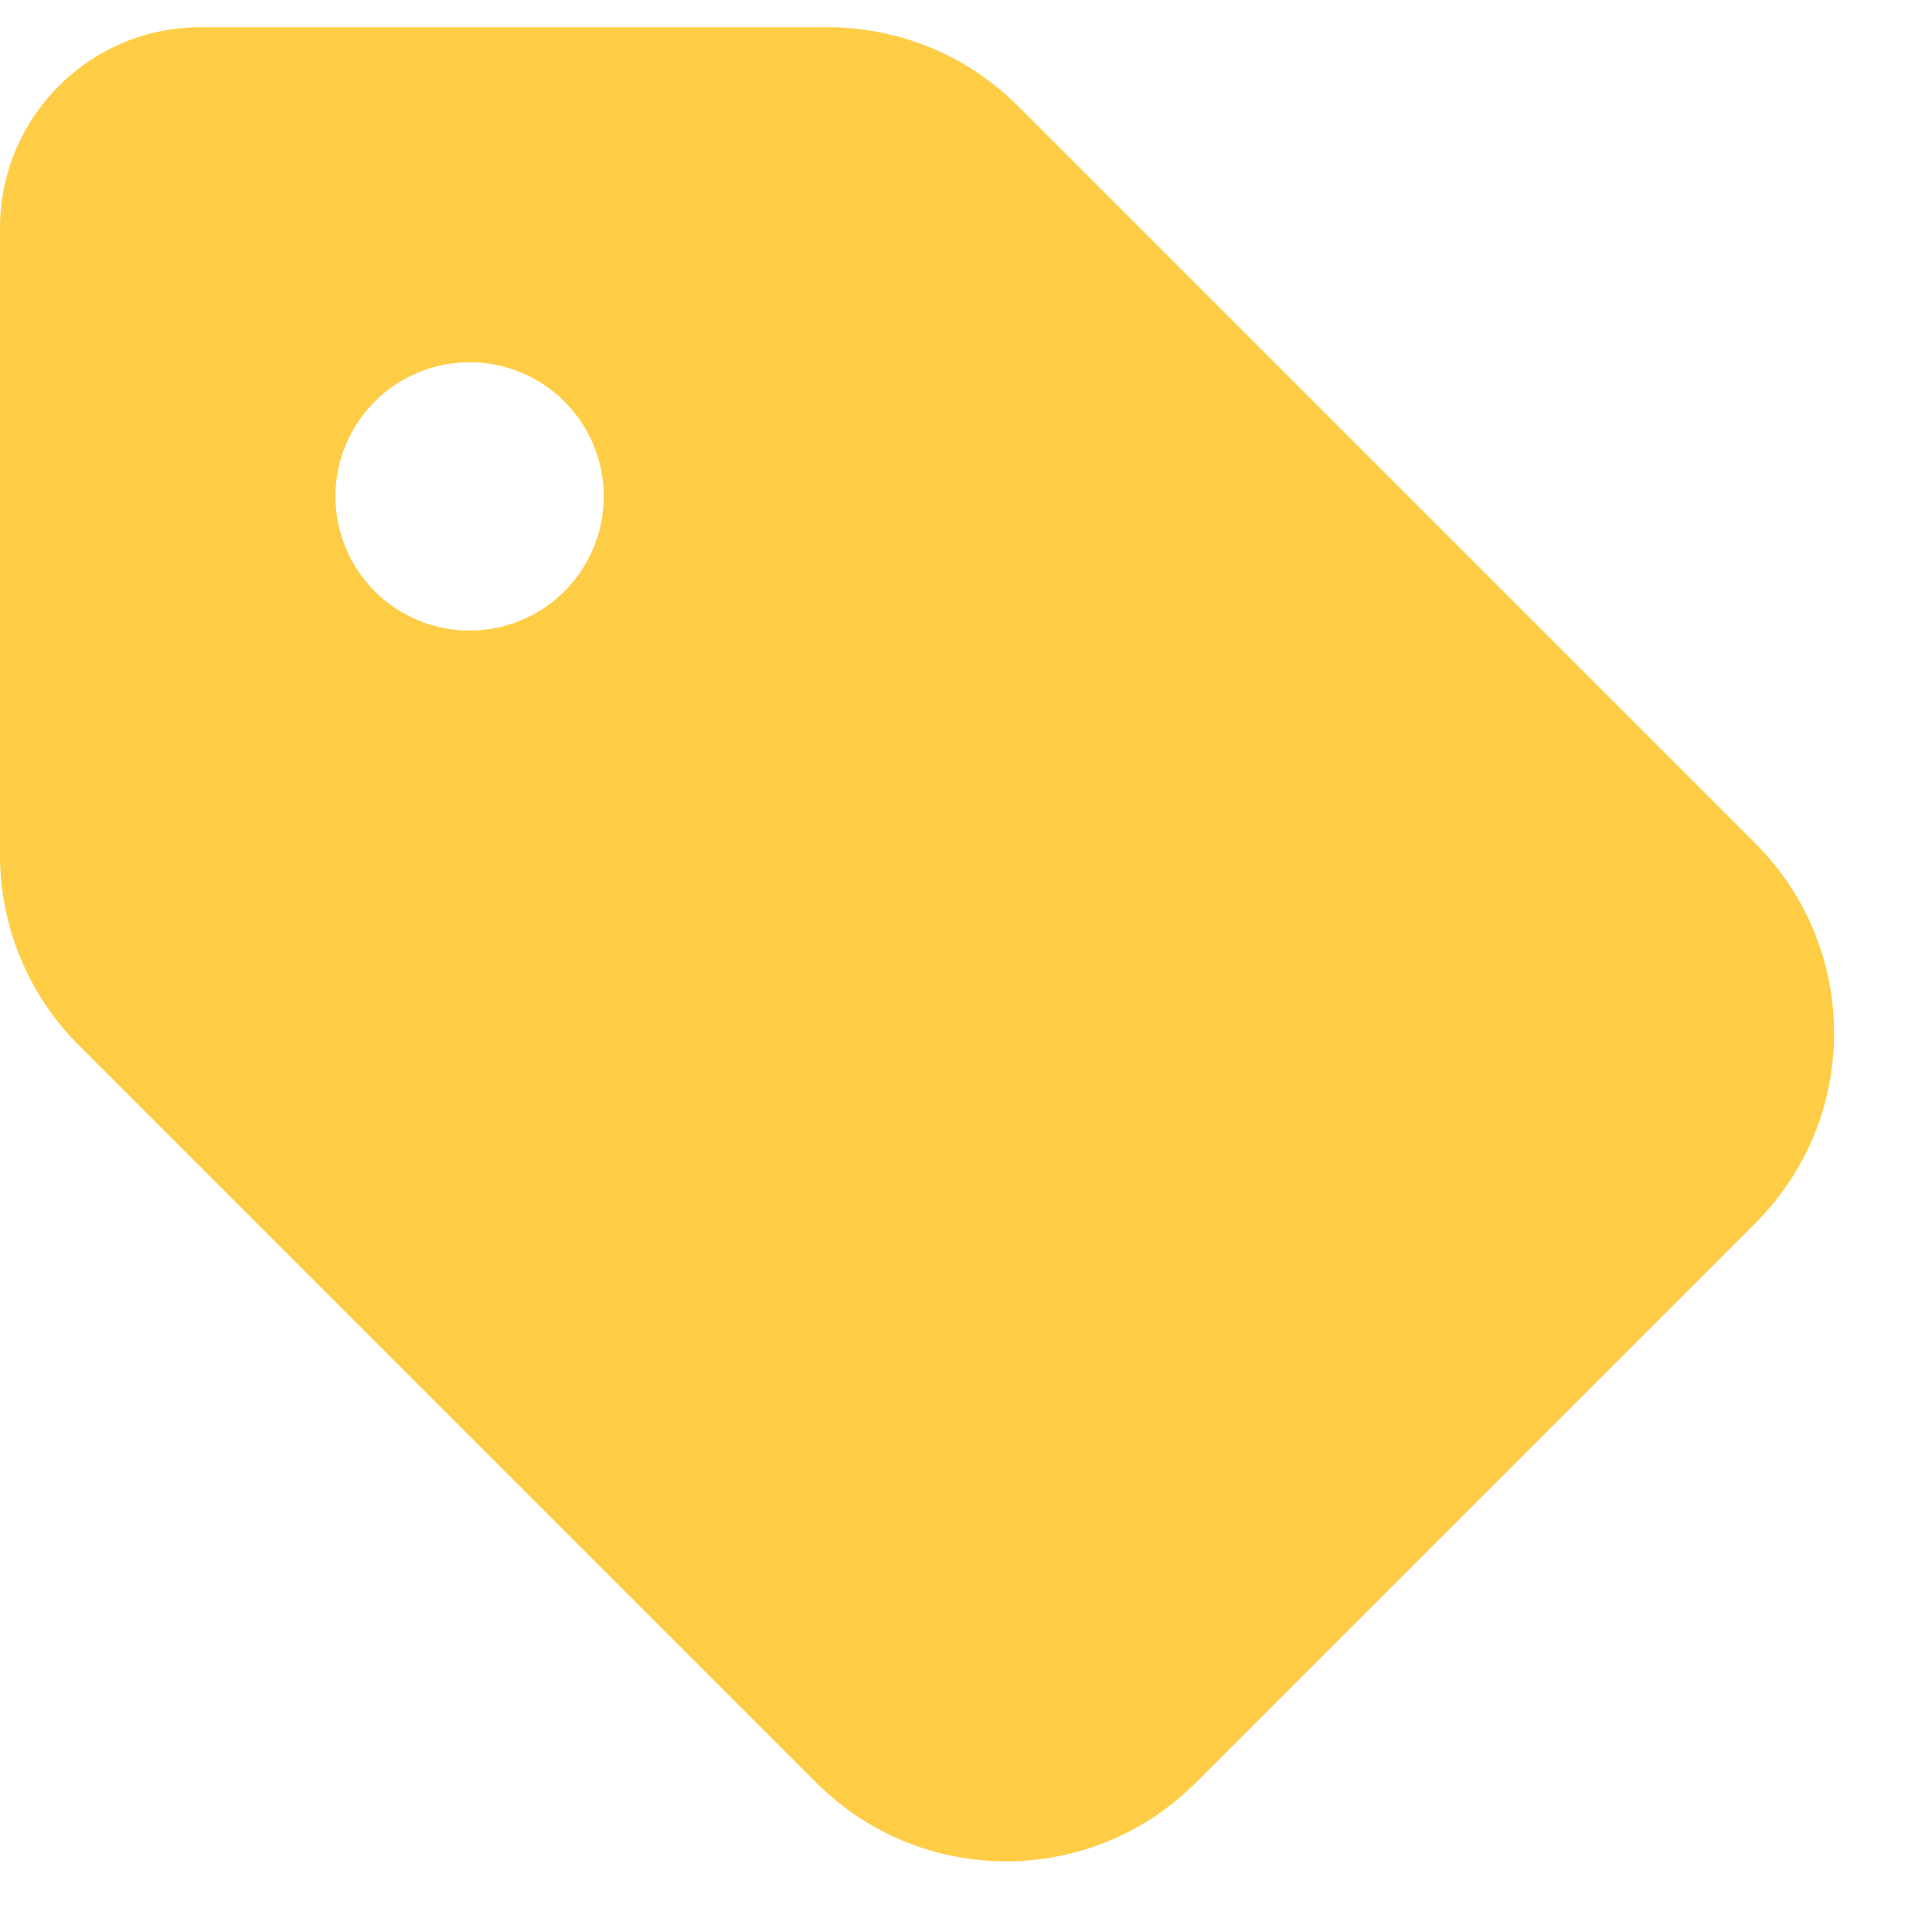 <svg width="18" height="18" viewBox="0 0 18 18" fill="none" xmlns="http://www.w3.org/2000/svg">
<path d="M0 2.125V7.965C0 8.629 0.262 9.266 0.73 9.734L7.605 16.609C8.582 17.586 10.164 17.586 11.141 16.609L16.355 11.395C17.332 10.418 17.332 8.836 16.355 7.859L9.48 0.984C9.012 0.516 8.375 0.254 7.711 0.254H1.875C0.84 0.25 0 1.09 0 2.125ZM4.375 3.375C4.707 3.375 5.024 3.507 5.259 3.741C5.493 3.976 5.625 4.293 5.625 4.625C5.625 4.957 5.493 5.274 5.259 5.509C5.024 5.743 4.707 5.875 4.375 5.875C4.043 5.875 3.726 5.743 3.491 5.509C3.257 5.274 3.125 4.957 3.125 4.625C3.125 4.293 3.257 3.976 3.491 3.741C3.726 3.507 4.043 3.375 4.375 3.375Z" fill="#FECD45"/>
</svg>
